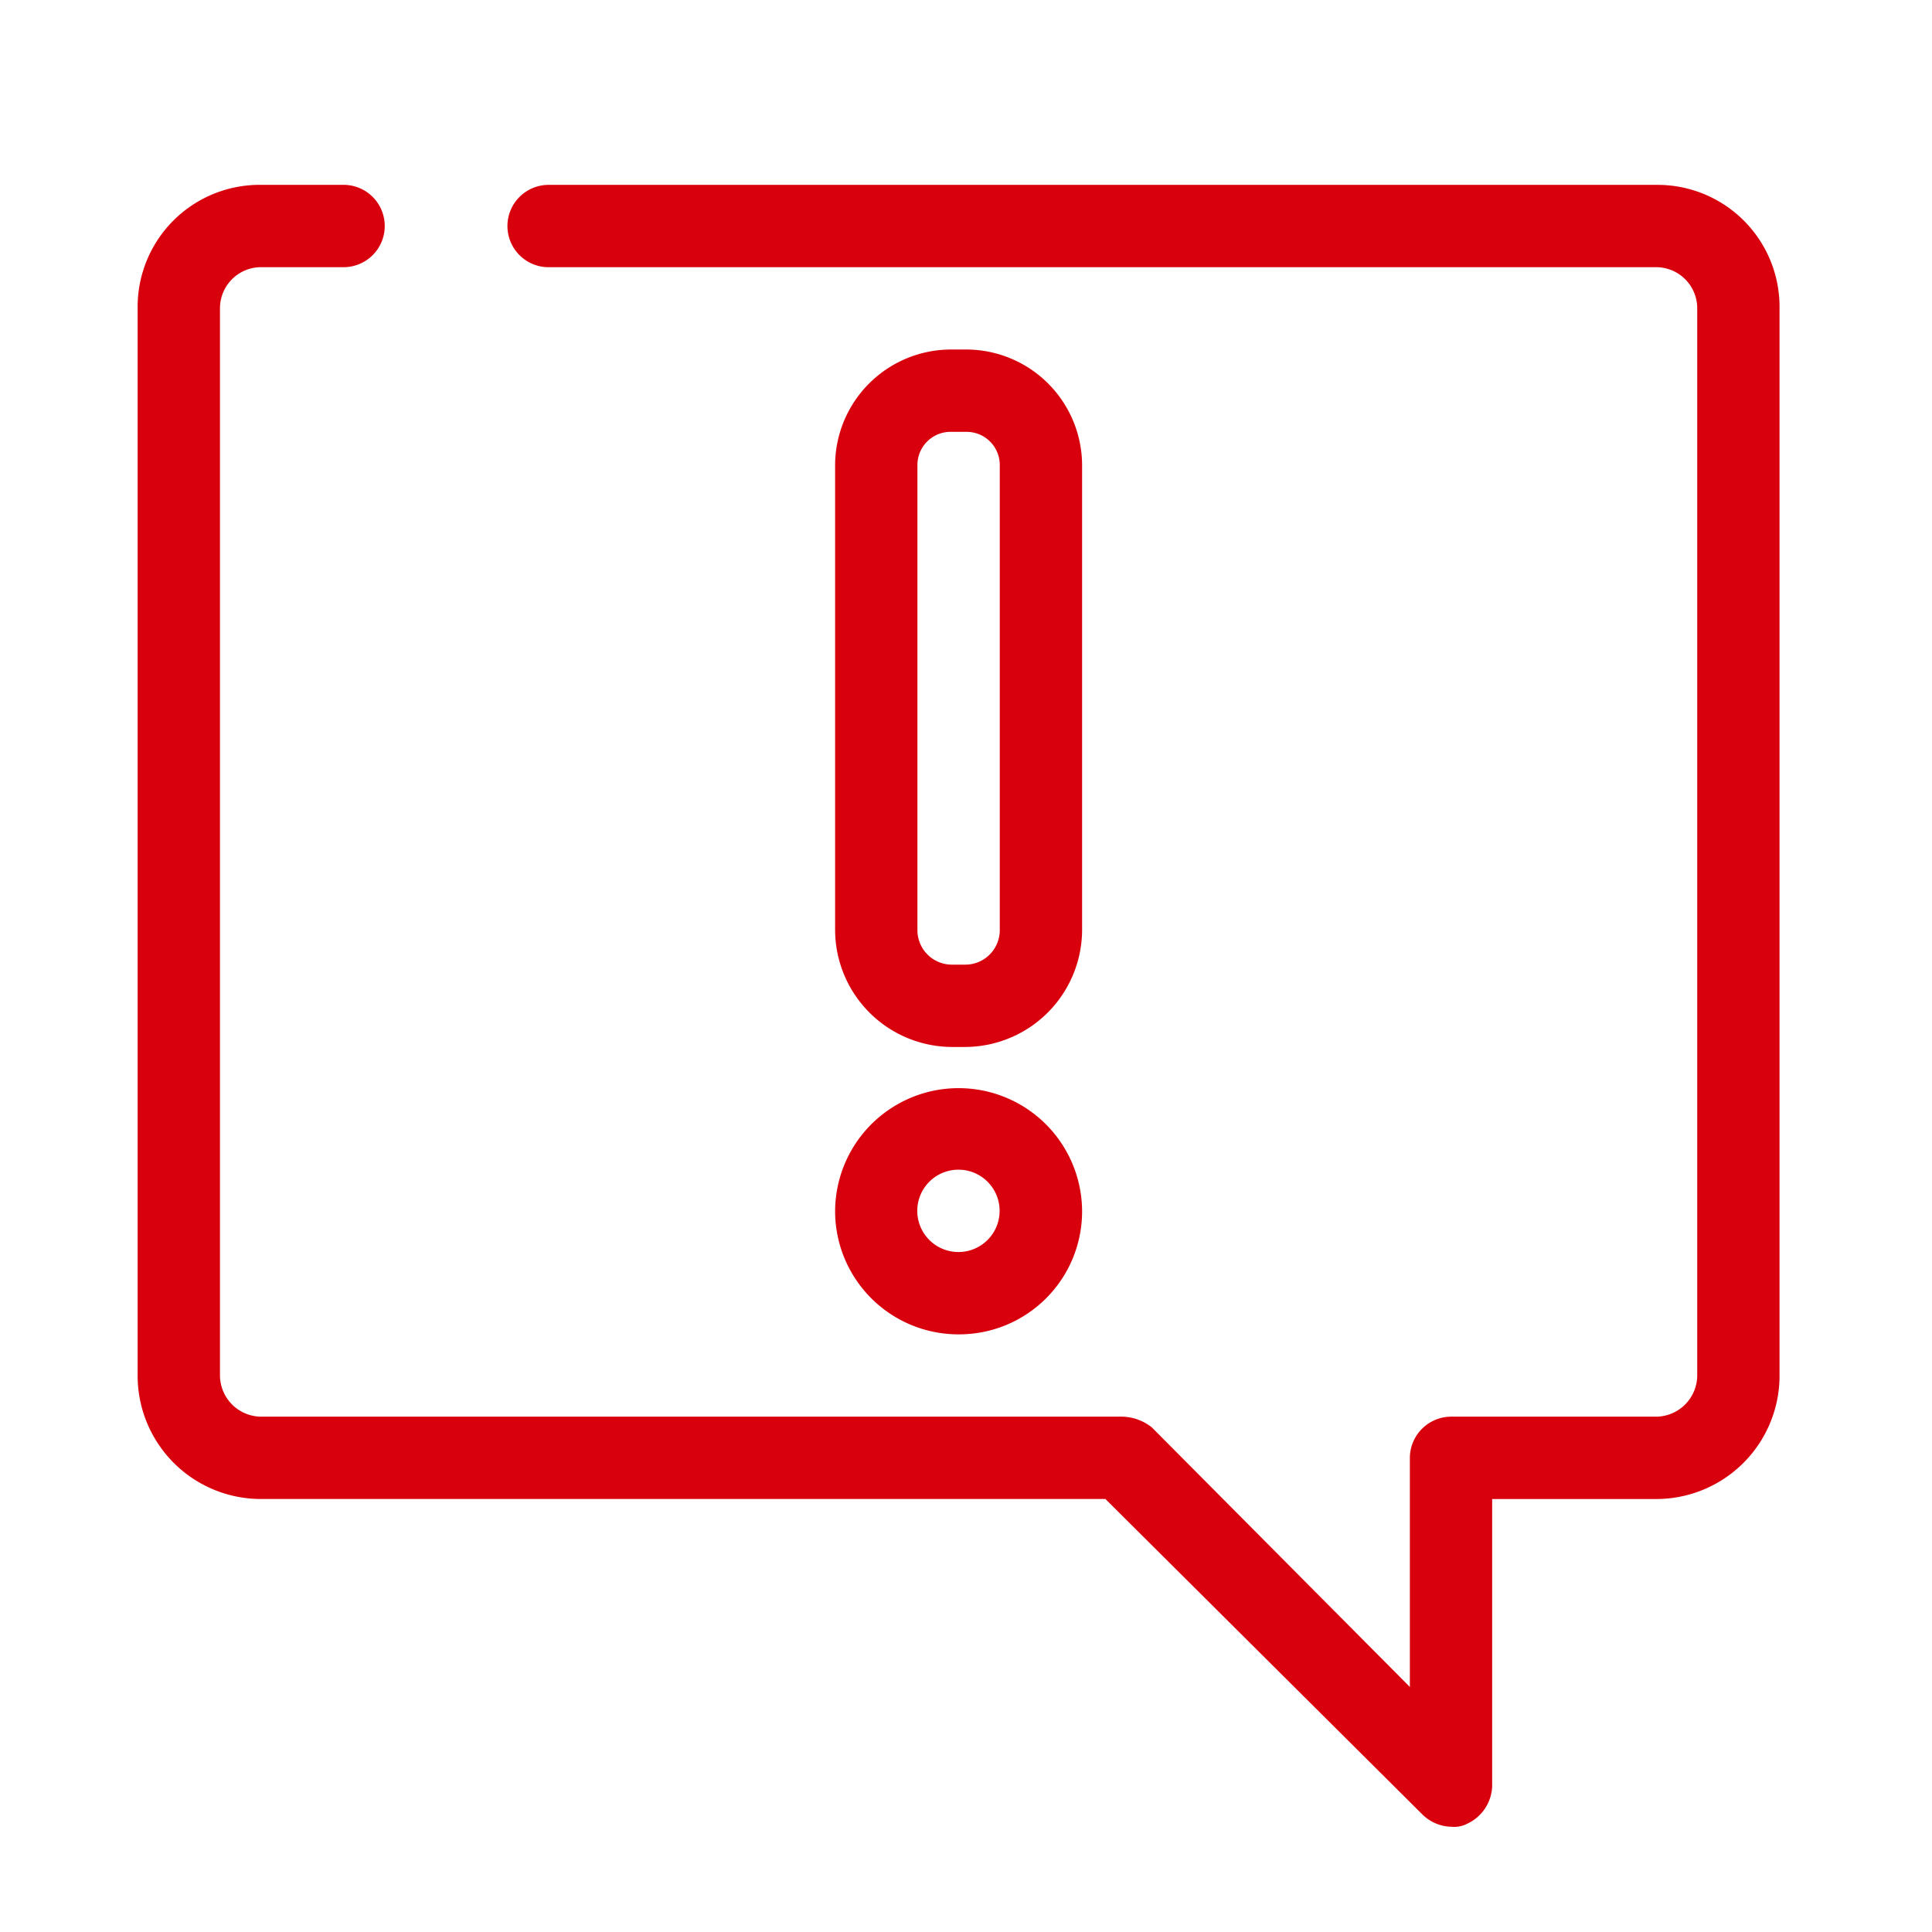 <svg xmlns="http://www.w3.org/2000/svg" xmlns:xlink="http://www.w3.org/1999/xlink" width="100" height="100" viewBox="0 0 100 100">
  <defs>
    <clipPath id="clip-path">
      <rect id="Rectangle_2037" data-name="Rectangle 2037" width="100" height="100" transform="translate(217 869)" fill="#fff"/>
    </clipPath>
    <clipPath id="clip-path-2">
      <rect id="Rectangle_2032" data-name="Rectangle 2032" width="103" height="103" fill="#d9000d"/>
    </clipPath>
  </defs>
  <g id="icon1" transform="translate(-217 -869)" clip-path="url(#clip-path)">
    <g id="ostrzezenie.svg" transform="translate(214.524 869)">
      <g id="Group_2983" data-name="Group 2983" transform="translate(0.476)">
        <g id="container-id1">
          <g id="id1" clip-path="url(#clip-path-2)">
            <g id="Group_2982" data-name="Group 2982">
              <g id="Group_2981" data-name="Group 2981">
                <g id="id3">
                  <rect id="Rectangle_2031" data-name="Rectangle 2031" width="103" height="103" fill="none"/>
                  <path id="Path_3623" data-name="Path 3623" d="M574.754,261.1h-.724a6.074,6.074,0,0,1-6.03-6.03V230.95a6.005,6.005,0,0,1,6.03-5.95h.724a6.005,6.005,0,0,1,6.03,5.95V255.07a6.074,6.074,0,0,1-6.03,6.03Zm-.724-31.839a1.717,1.717,0,0,0-1.769,1.688V255.07a1.785,1.785,0,0,0,1.769,1.769h.724a1.785,1.785,0,0,0,1.769-1.769V230.95a1.717,1.717,0,0,0-1.769-1.688Zm.4,46.714A6.383,6.383,0,0,1,568,269.623a6.392,6.392,0,1,1,12.784,0,6.365,6.365,0,0,1-6.352,6.352Zm0-8.523a2.131,2.131,0,1,0,0,4.261,2.131,2.131,0,0,0,0-4.261Z" transform="translate(-522.775 -206.909)" fill="#d9000d"/>
                  <path id="Path_3624" data-name="Path 3624" d="M187.02,203.985a2.2,2.2,0,0,1-1.528-.643l-16.4-16.322H125.352A6.383,6.383,0,0,1,119,180.588V125.352A6.314,6.314,0,0,1,125.352,119h4.261a2.131,2.131,0,1,1,0,4.261h-4.261a2.129,2.129,0,0,0-2.09,2.09v55.236a2.146,2.146,0,0,0,2.09,2.171h44.623a2.539,2.539,0,0,1,1.528.563l13.347,13.427v-11.9a2.146,2.146,0,0,1,2.171-2.09h10.613a2.146,2.146,0,0,0,2.09-2.171V125.352a2.129,2.129,0,0,0-2.09-2.09H140.226a2.131,2.131,0,0,1,0-4.261h57.407a6.314,6.314,0,0,1,6.352,6.352v55.236a6.383,6.383,0,0,1-6.352,6.432h-8.523v14.874a2.225,2.225,0,0,1-1.286,1.93,1.45,1.45,0,0,1-.8.161Z" transform="translate(-109.876 -109.432)" fill="#d9000d"/>
                </g>
              </g>
            </g>
          </g>
        </g>
      </g>
    </g>
  </g>
</svg>
